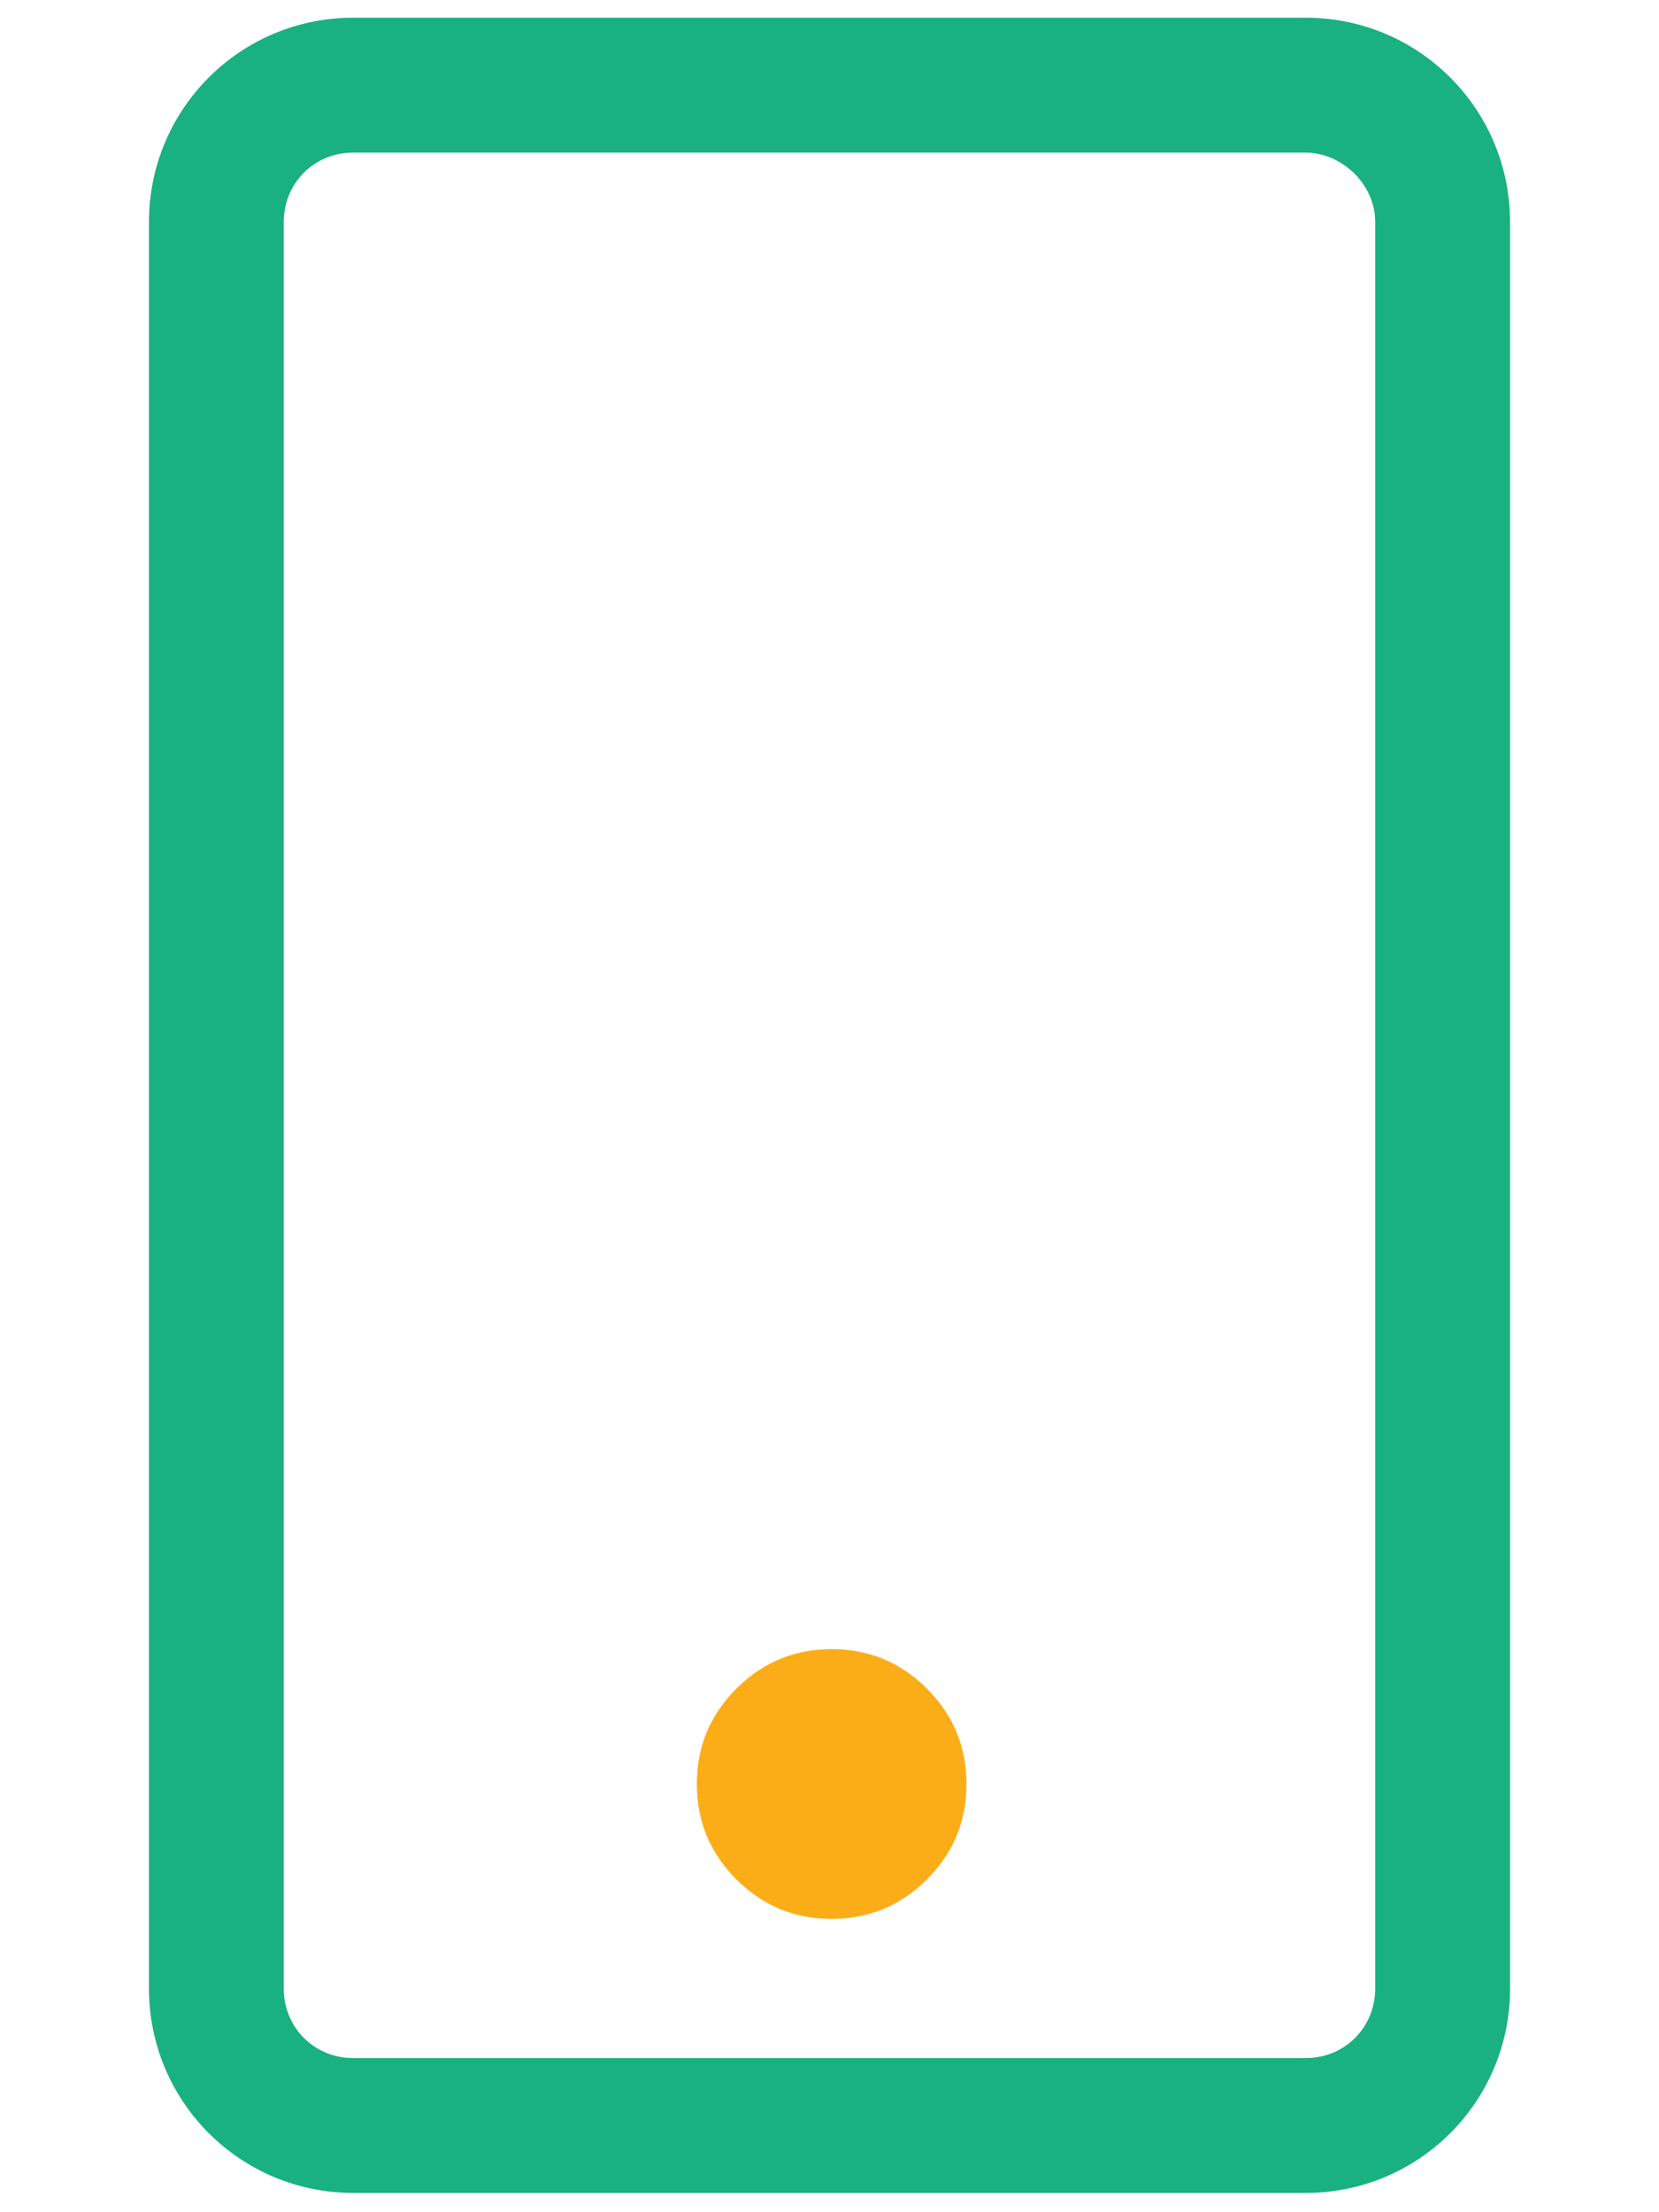 <?xml version="1.0" encoding="utf-8"?>
<!-- Generator: Adobe Illustrator 16.0.0, SVG Export Plug-In . SVG Version: 6.00 Build 0)  -->
<!DOCTYPE svg PUBLIC "-//W3C//DTD SVG 1.1//EN" "http://www.w3.org/Graphics/SVG/1.1/DTD/svg11.dtd">
<svg version="1.1" id="Layer_1" xmlns="http://www.w3.org/2000/svg" xmlns:xlink="http://www.w3.org/1999/xlink" x="0px" y="0px"
	 width="37.5px" height="49.975px" viewBox="0 0 37.5 49.975" enable-background="new 0 0 37.5 49.975" xml:space="preserve">
<path fill="#19B180" d="M29.514,3.447H7.985c-0.883,0-1.571,0.688-1.571,1.573v39.909c0,0.884,0.688,1.573,1.571,1.573h21.528
	c0.884,0,1.572-0.689,1.572-1.573V5.02C31.086,4.136,30.3,3.447,29.514,3.447 M34.134,44.929c0,2.557-2.064,4.62-4.62,4.62H7.985
	c-2.554,0-4.618-2.063-4.618-4.62V5.02c0-2.556,2.064-4.62,4.618-4.62h21.528c2.556,0,4.62,2.064,4.62,4.62V44.929z"/>
<path fill="#FBAD18" d="M18.798,37.262c0.841,0,1.56,0.298,2.155,0.893c0.595,0.596,0.893,1.313,0.893,2.154
	c0,0.842-0.298,1.561-0.893,2.155c-0.596,0.594-1.314,0.893-2.155,0.893s-1.559-0.299-2.154-0.893
	c-0.595-0.595-0.893-1.313-0.893-2.155c0-0.841,0.298-1.559,0.893-2.154C17.239,37.56,17.957,37.262,18.798,37.262"/>
</svg>
